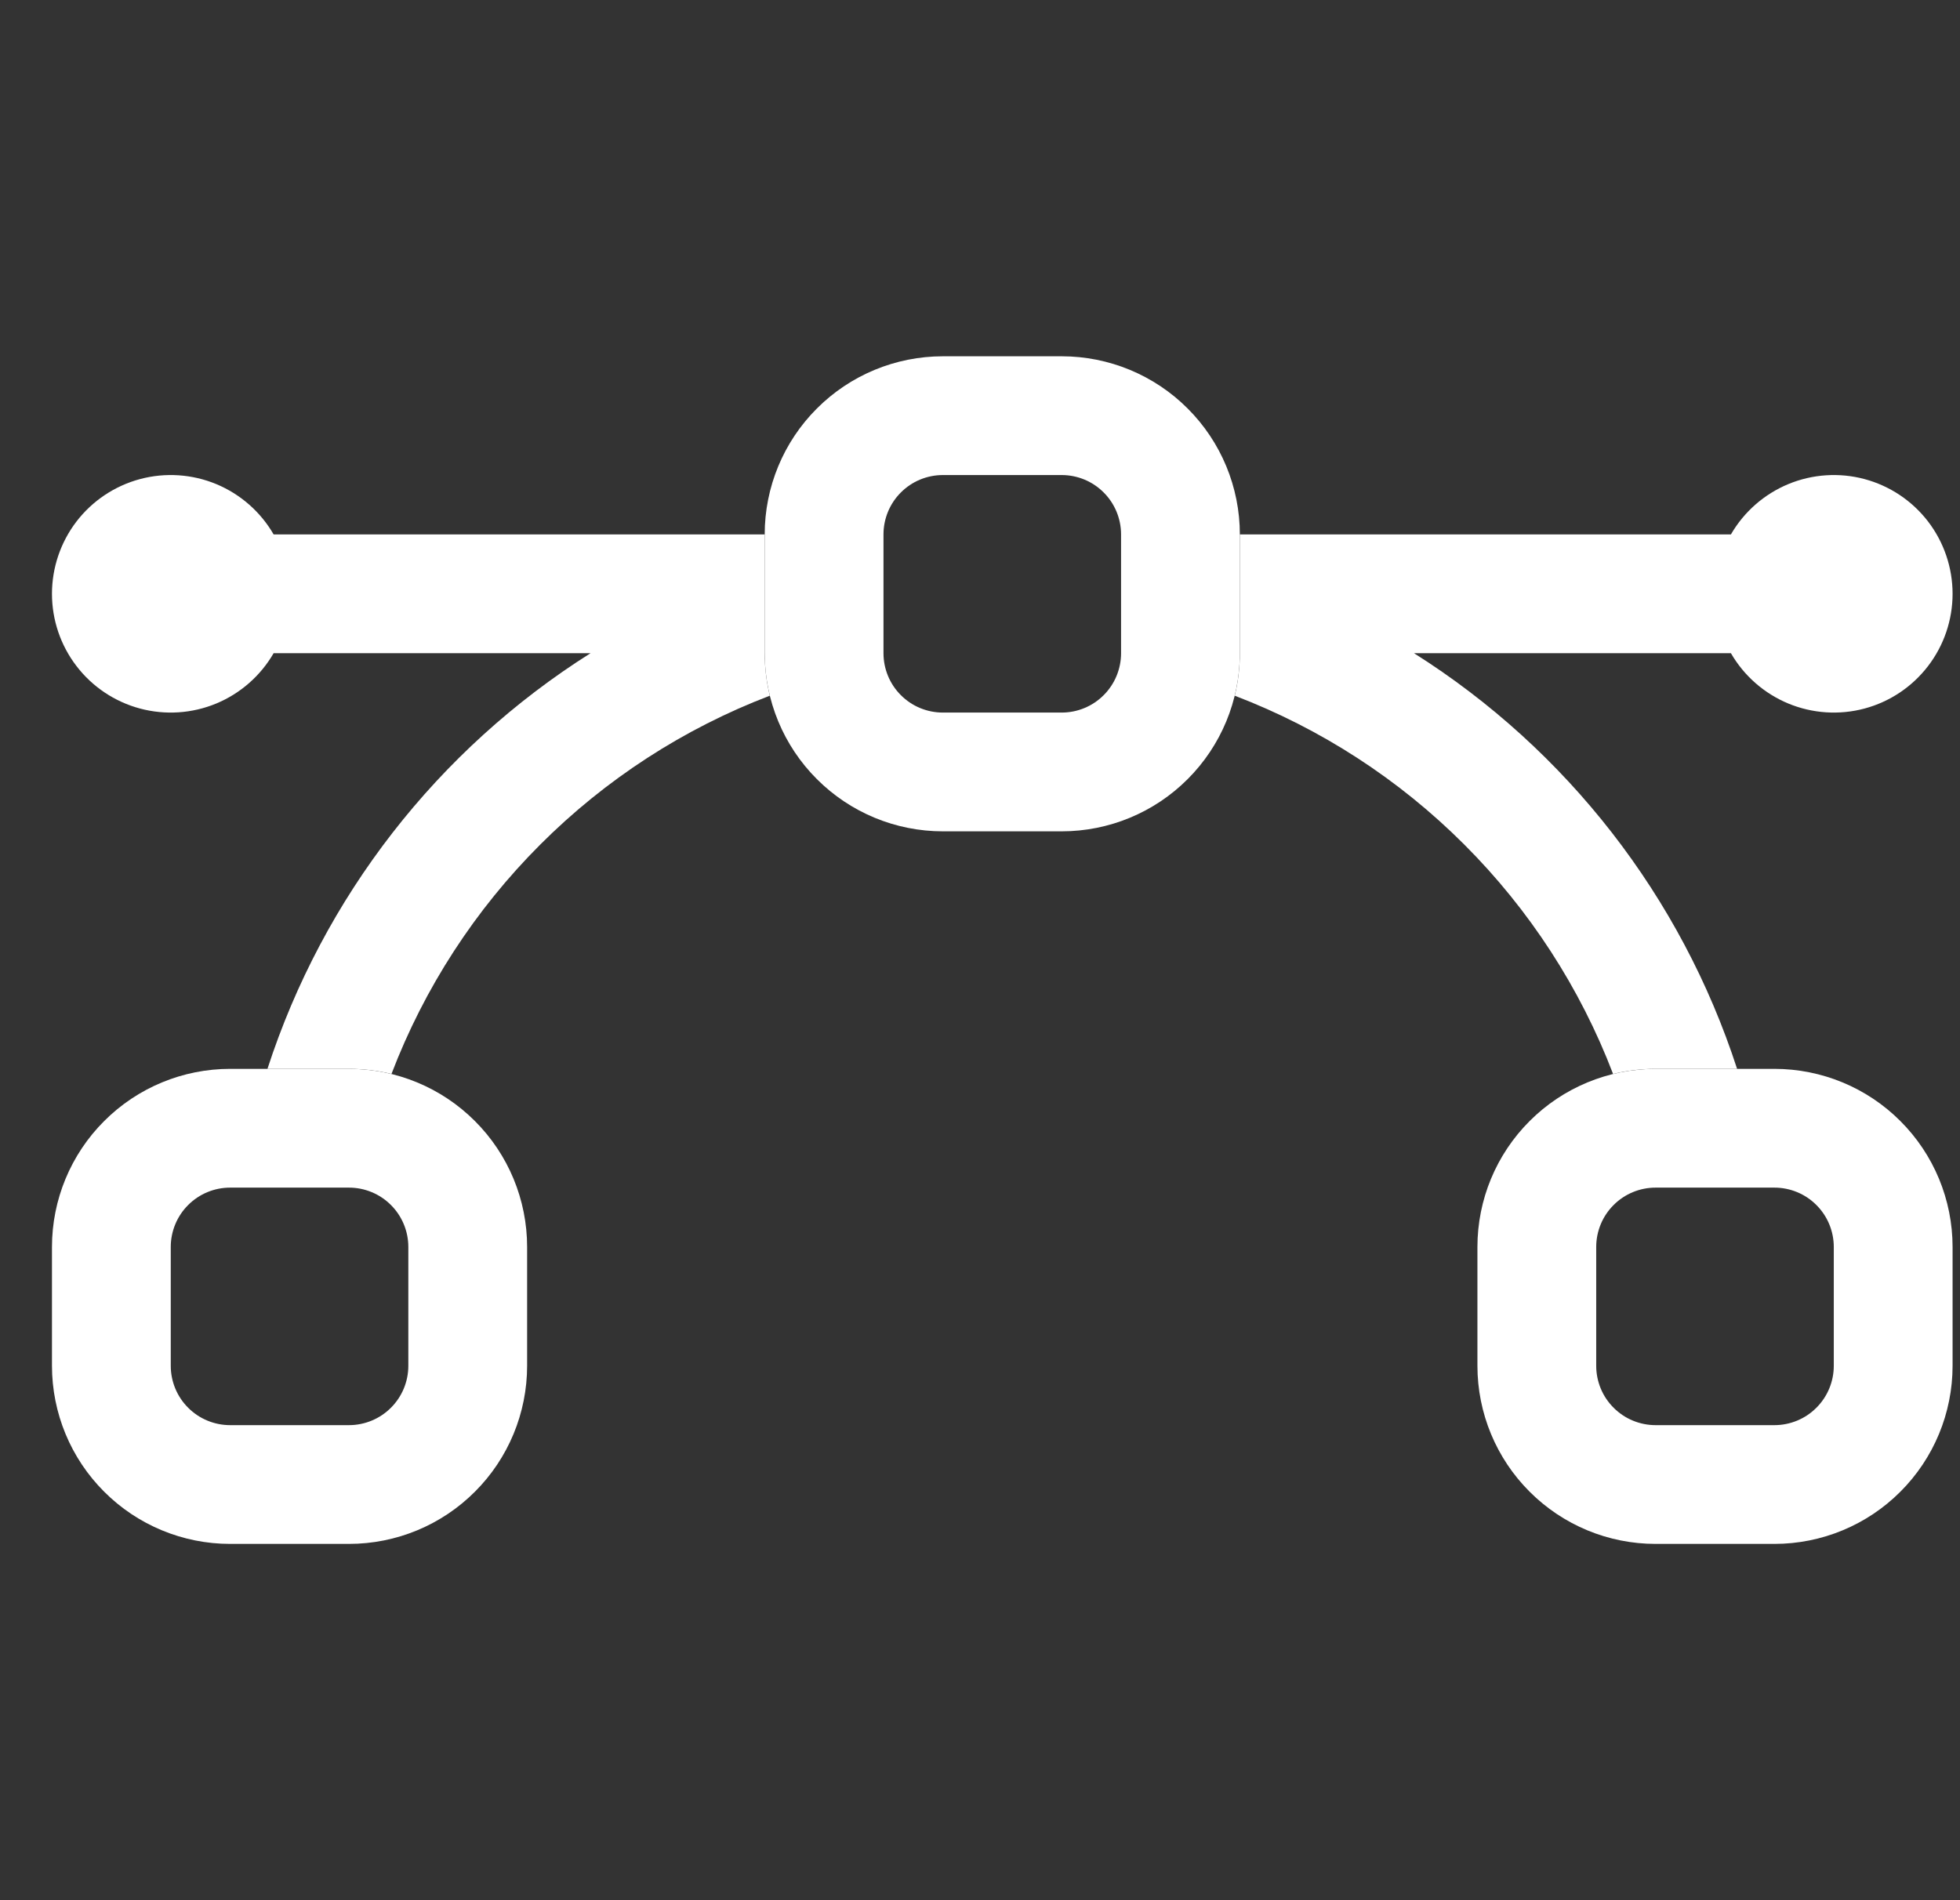 <svg width="33" height="32" viewBox="0 0 33 32" fill="none" xmlns="http://www.w3.org/2000/svg">
<rect x="0" y="0" width="33" height="32" fill="#333333" stroke="none"/>
<g clip-path="url(#clip0_8293_420)">
<path fill-rule="evenodd" clip-rule="evenodd" d="M0.875 21C0.875 20.204 1.191 19.441 1.754 18.879C2.316 18.316 3.079 18 3.875 18H5.875C6.671 18 7.434 18.316 7.996 18.879C8.559 19.441 8.875 20.204 8.875 21V23C8.875 23.796 8.559 24.559 7.996 25.121C7.434 25.684 6.671 26 5.875 26H3.875C3.079 26 2.316 25.684 1.754 25.121C1.191 24.559 0.875 23.796 0.875 23V21ZM3.875 20C3.61 20 3.355 20.105 3.168 20.293C2.98 20.48 2.875 20.735 2.875 21V23C2.875 23.265 2.98 23.52 3.168 23.707C3.355 23.895 3.61 24 3.875 24H5.875C6.14 24 6.395 23.895 6.582 23.707C6.77 23.52 6.875 23.265 6.875 23V21C6.875 20.735 6.77 20.48 6.582 20.293C6.395 20.105 6.14 20 5.875 20H3.875ZM24.875 21C24.875 20.204 25.191 19.441 25.754 18.879C26.316 18.316 27.079 18 27.875 18H29.875C30.671 18 31.434 18.316 31.996 18.879C32.559 19.441 32.875 20.204 32.875 21V23C32.875 23.796 32.559 24.559 31.996 25.121C31.434 25.684 30.671 26 29.875 26H27.875C27.079 26 26.316 25.684 25.754 25.121C25.191 24.559 24.875 23.796 24.875 23V21ZM27.875 20C27.61 20 27.355 20.105 27.168 20.293C26.98 20.48 26.875 20.735 26.875 21V23C26.875 23.265 26.98 23.52 27.168 23.707C27.355 23.895 27.61 24 27.875 24H29.875C30.14 24 30.395 23.895 30.582 23.707C30.77 23.52 30.875 23.265 30.875 23V21C30.875 20.735 30.77 20.48 30.582 20.293C30.395 20.105 30.14 20 29.875 20H27.875ZM12.875 9C12.875 8.204 13.191 7.441 13.754 6.879C14.316 6.316 15.079 6 15.875 6H17.875C18.671 6 19.434 6.316 19.996 6.879C20.559 7.441 20.875 8.204 20.875 9V11C20.875 11.796 20.559 12.559 19.996 13.121C19.434 13.684 18.671 14 17.875 14H15.875C15.079 14 14.316 13.684 13.754 13.121C13.191 12.559 12.875 11.796 12.875 11V9ZM15.875 8C15.61 8 15.355 8.105 15.168 8.293C14.98 8.48 14.875 8.735 14.875 9V11C14.875 11.265 14.98 11.52 15.168 11.707C15.355 11.895 15.61 12 15.875 12H17.875C18.14 12 18.395 11.895 18.582 11.707C18.77 11.52 18.875 11.265 18.875 11V9C18.875 8.735 18.77 8.48 18.582 8.293C18.395 8.105 18.14 8 17.875 8H15.875Z" fill="white"/>
<path d="M12.875 9H4.607C4.387 8.619 4.047 8.321 3.64 8.152C3.234 7.984 2.783 7.954 2.357 8.068C1.932 8.182 1.556 8.433 1.288 8.782C1.02 9.132 0.875 9.56 0.875 10C0.875 10.44 1.02 10.868 1.288 11.217C1.556 11.567 1.932 11.818 2.357 11.932C2.783 12.046 3.234 12.016 3.64 11.848C4.047 11.679 4.387 11.381 4.607 11H9.943C7.368 12.626 5.443 15.103 4.503 18H5.875C6.123 18 6.362 18.029 6.591 18.086C7.145 16.636 7.999 15.319 9.097 14.222C10.194 13.124 11.511 12.27 12.961 11.716C12.904 11.482 12.875 11.241 12.875 11V9ZM20.789 11.716C20.846 11.482 20.875 11.241 20.875 11V9H29.143C29.363 8.619 29.703 8.321 30.11 8.152C30.517 7.984 30.968 7.954 31.393 8.068C31.818 8.182 32.194 8.433 32.462 8.782C32.73 9.132 32.875 9.56 32.875 10C32.875 10.44 32.73 10.868 32.462 11.217C32.194 11.567 31.818 11.818 31.393 11.932C30.968 12.046 30.517 12.016 30.11 11.848C29.703 11.679 29.363 11.381 29.143 11H23.807C26.382 12.626 28.307 15.103 29.247 18H27.875C27.628 18 27.39 18.029 27.159 18.086C26.605 16.636 25.751 15.319 24.653 14.222C23.556 13.124 22.239 12.27 20.789 11.716Z" fill="white"/>
</g>
<defs>
<clipPath id="clip0_8293_420">
<rect width="32" height="32" fill="white" transform="translate(0.875)"/>
</clipPath>
</defs>
</svg>
